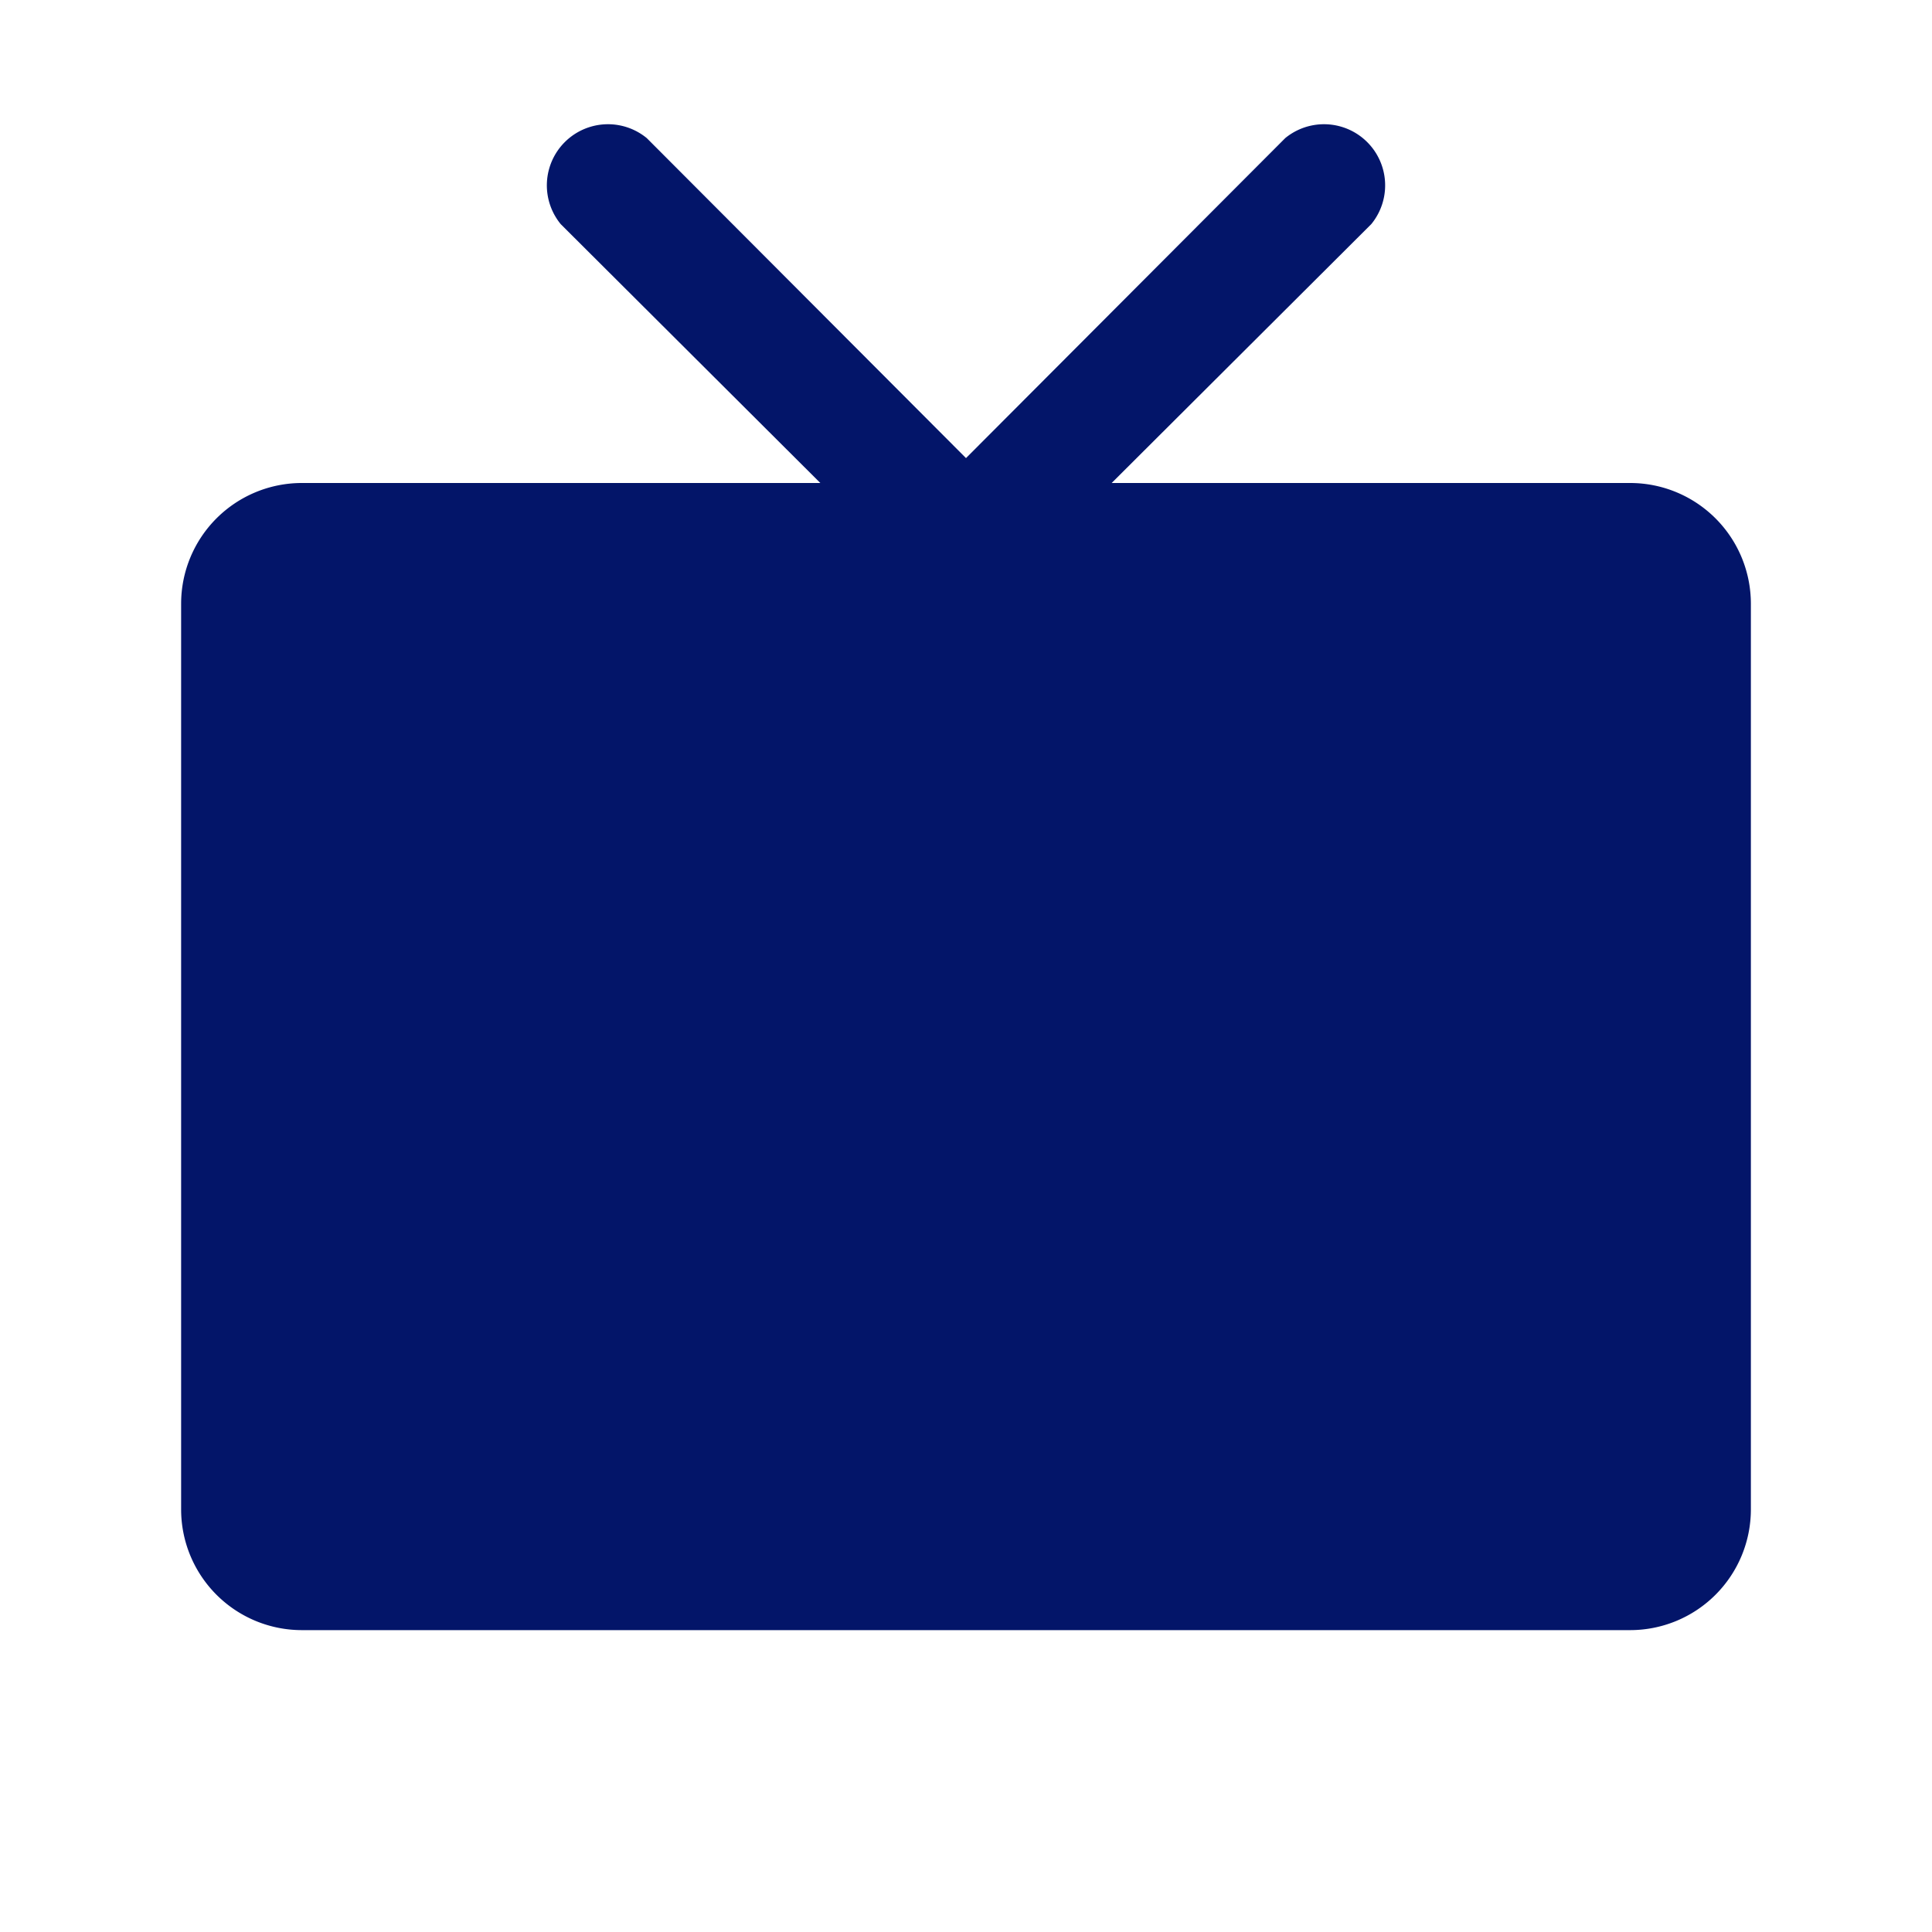 <svg viewBox="0 0 256 256" xmlns="http://www.w3.org/2000/svg"><rect fill="none" height="256" width="256"></rect><path d="M232,80V200a16,16,0,0,1-16,16H40a16,16,0,0,1-16-16V80A16,16,0,0,1,40,64h68.7L74.3,29.7A8.1,8.1,0,0,1,85.7,18.3L128,60.7l42.3-42.4a8.1,8.1,0,0,1,11.4,11.4L147.3,64H216A16,16,0,0,1,232,80Z" fill="#031569" opacity="1" original-fill="#000000"></path></svg>